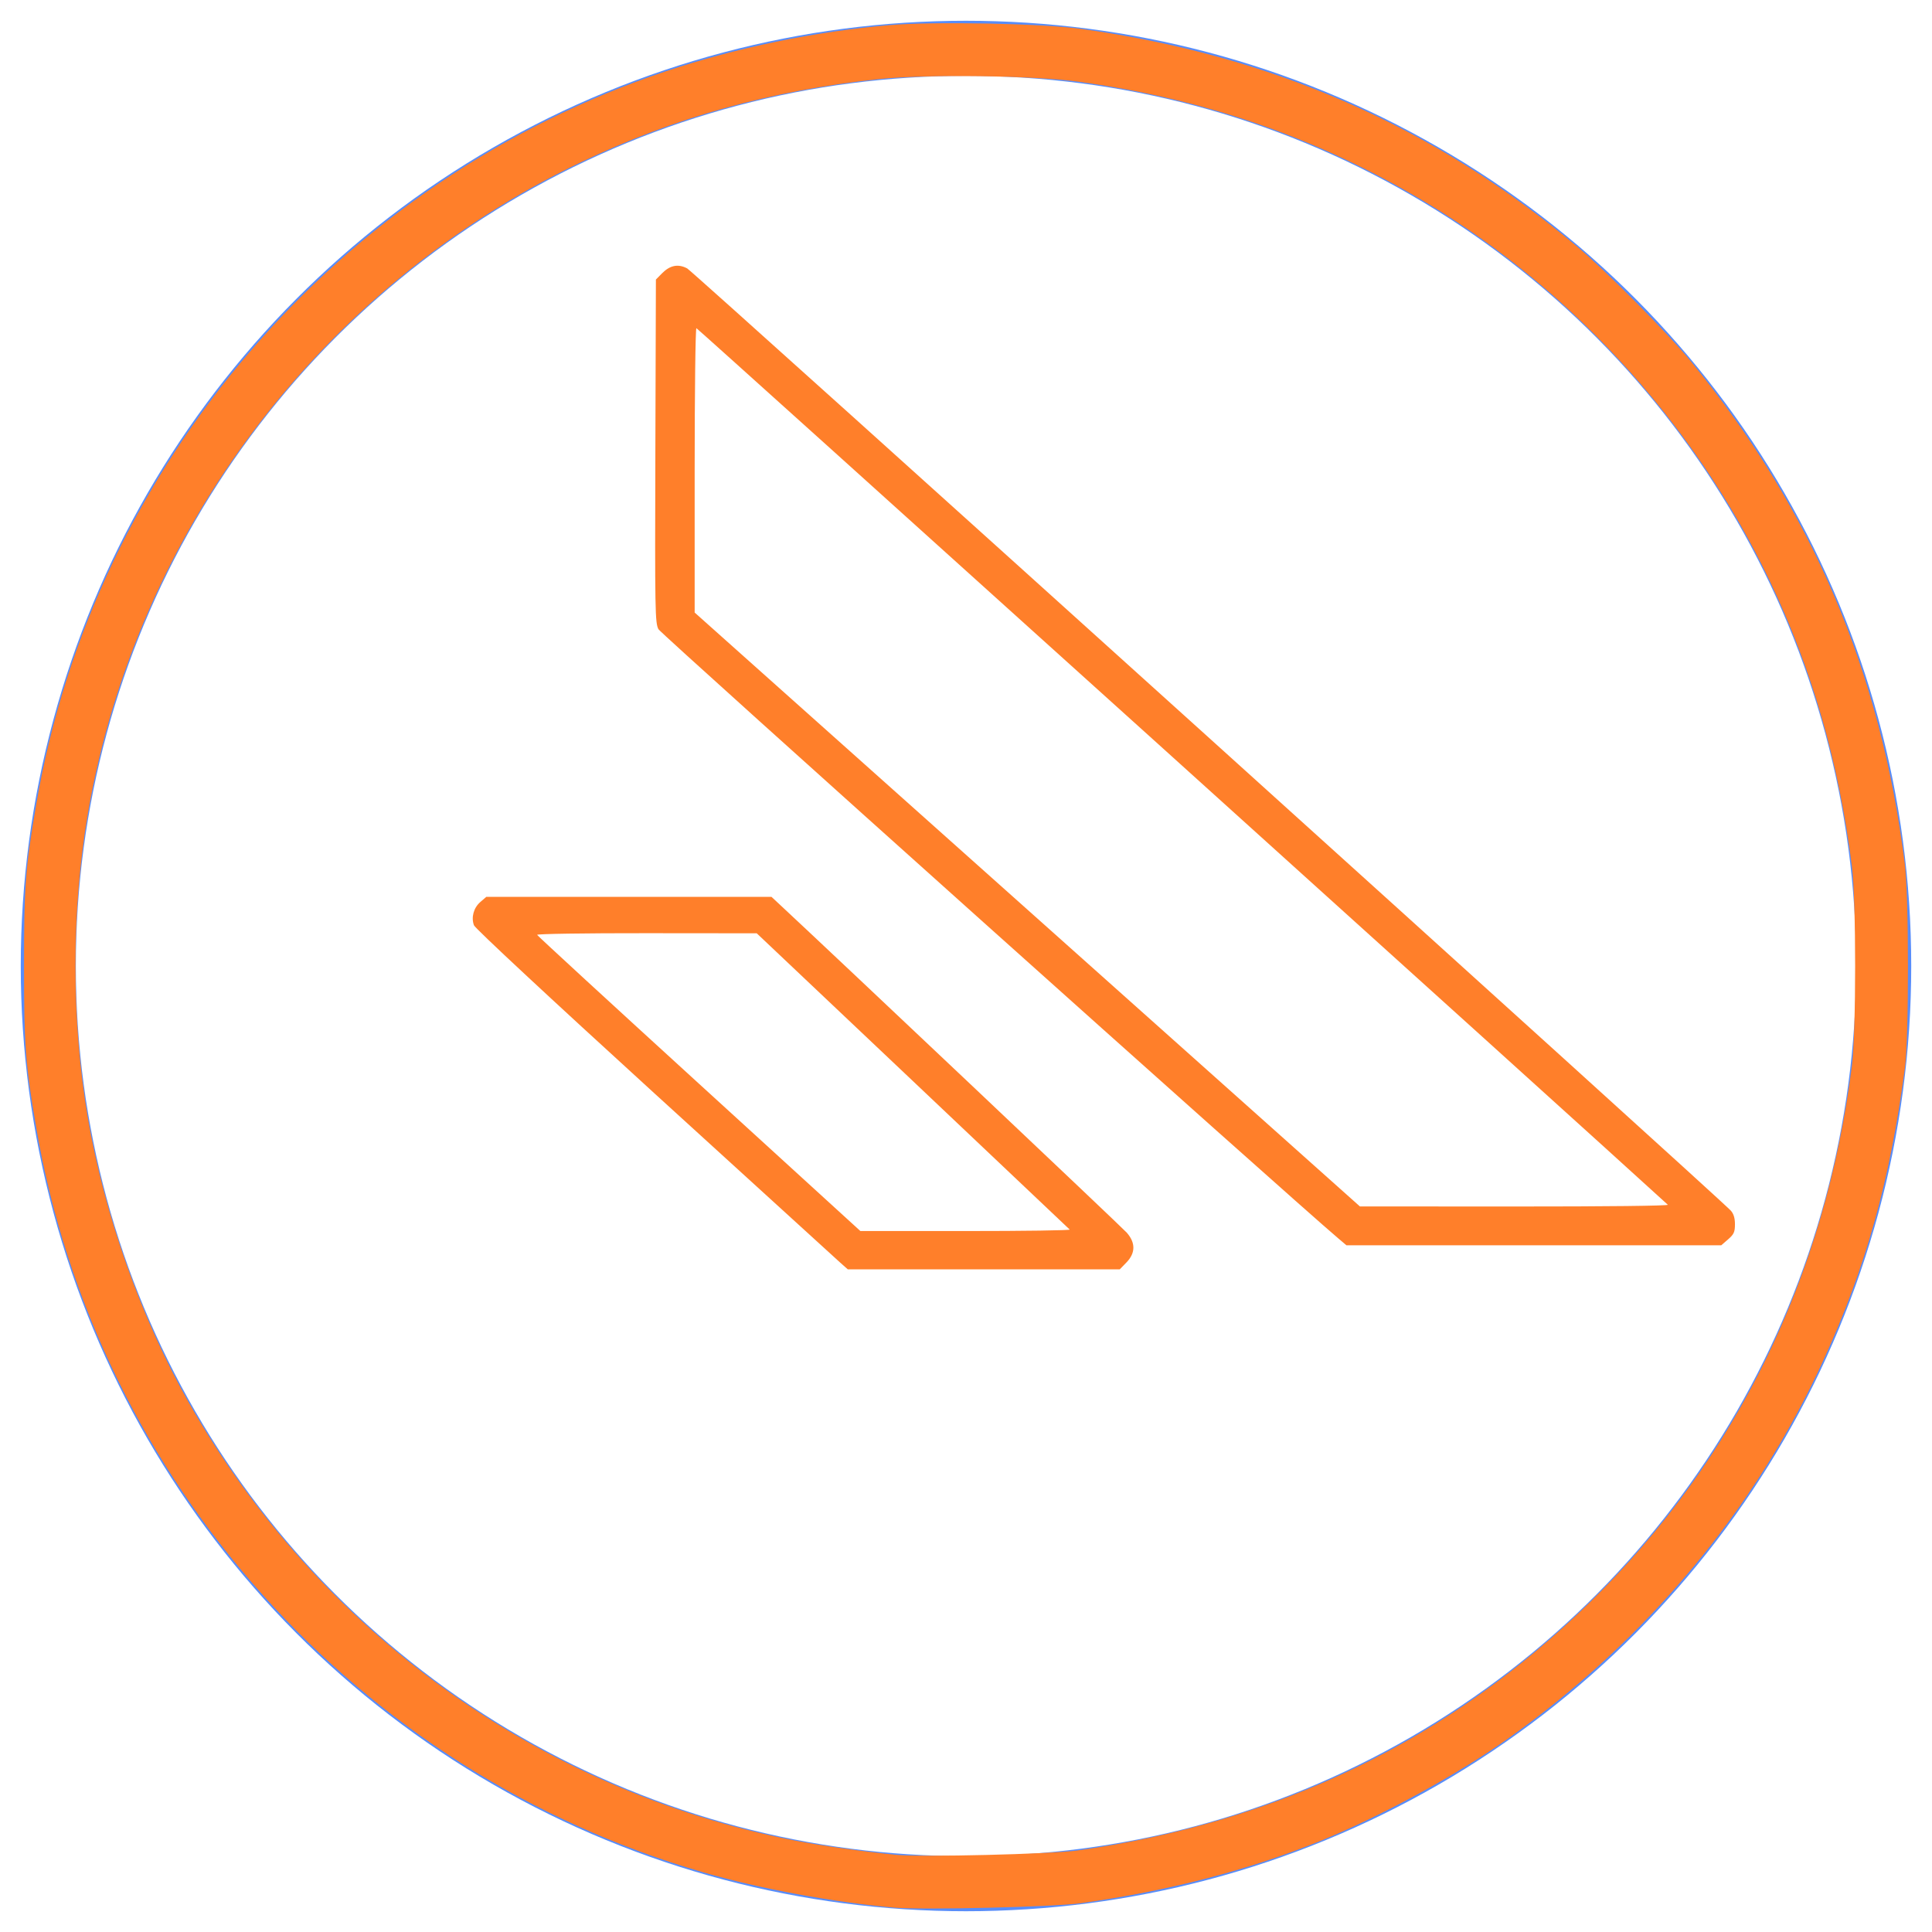 <?xml version="1.0" encoding="UTF-8" standalone="no"?>
<svg xmlns:inkscape="http://www.inkscape.org/namespaces/inkscape" xmlns:sodipodi="http://sodipodi.sourceforge.net/DTD/sodipodi-0.dtd" xmlns="http://www.w3.org/2000/svg" xmlns:svg="http://www.w3.org/2000/svg" id="a" viewBox="0 0 300 300" version="1.1" sodipodi:docname="quote orange.svg" inkscape:version="1.2.2 (732a01da63, 2022-12-09)">
  <defs id="defs285">
    <style id="style283">.c{fill:#588dfa;}.d{fill:none;stroke:#588dfa;stroke-miterlimit:10;stroke-width:8.55px;}</style>
  </defs>
  <circle class="d" cx="150" cy="150" r="142.5" id="circle291"></circle>
  <path style="fill:#ff7f2a;stroke-width:0.321" d="M 207.858,192.339 C 200.135,185.801 102.674,98.475 102.252,97.716 c -0.535,-0.961 -0.566,-2.763 -0.488,-27.669 l 0.084,-26.641 0.94,-0.955 c 1.247,-1.266 2.513,-1.516 3.916,-0.775 0.936,0.495 160.21,144.291 162.047,146.3 0.445,0.487 0.651,1.16 0.651,2.128 0,1.2 -0.162,1.558 -1.063,2.34 l -1.063,0.923 h -29.102 -29.102 z m 51.117,-5.268 C 247.095,176.186 108.321,50.96 108.138,50.96 c -0.149,0 -0.271,9.935 -0.271,22.078 v 22.078 l 51.649,46.109 51.649,46.109 24.06,0.011 c 14.17,0.006 23.932,-0.106 23.75,-0.272 z" id="path270"></path>
  <path style="fill:#ff7f2a;stroke-width:0.308" d="m 130.496,196.083 c -0.631,-0.559 -13.624,-12.396 -28.873,-26.304 -16.34,-14.903 -27.85,-25.622 -28.026,-26.101 -0.455,-1.233 -0.05,-2.715 0.988,-3.614 l 0.924,-0.8 H 97.653 119.796 l 1.283,1.194 c 8.884,8.263 53.141,50.109 53.876,50.941 1.395,1.579 1.38,3.171 -0.046,4.639 l -1.032,1.063 H 152.761 131.643 Z m 35.606,-5.158 c -0.125,-0.129 -11.11,-10.532 -24.412,-23.119 l -24.185,-22.884 -17.101,-0.016 c -9.608,-0.009 -17.057,0.104 -17,0.257 0.056,0.15 11.371,10.558 25.146,23.129 l 25.044,22.857 16.367,0.005 c 9.002,0.003 16.265,-0.101 16.14,-0.23 z" id="path272"></path>
  <path style="fill:#ff7f2a;stroke-width:0.373" d="m 138.993,296.226 c -9.597,-0.835 -20.974,-2.934 -29.851,-5.508 C 55.503,275.165 14.999,229.922 5.625,175.089 3.942,165.249 3.731,162.452 3.731,150 c 0,-12.452 0.211,-15.249 1.893,-25.089 C 14.636,72.202 52.573,28.042 103.435,11.056 c 10.991,-3.67 23.106,-6.167 34.747,-7.159 6.785,-0.578 23.556,-0.256 29.542,0.567 29.671,4.083 54.834,15.097 77.052,33.728 4.584,3.844 14.285,13.633 17.875,18.038 18.742,22.995 29.361,47.971 33.125,77.911 0.65,5.167 0.658,26.822 0.013,31.716 -2.297,17.423 -6.058,30.922 -12.605,45.256 -10.628,23.265 -27.402,43.424 -48.898,58.765 -7.965,5.684 -19.95,12.22 -29.435,16.052 -11.233,4.538 -23.519,7.718 -37.127,9.611 -4.104,0.571 -24.458,1.055 -28.731,0.684 z m 28.358,-8.891 c 31.294,-4.391 57.788,-17.239 79.601,-38.601 22.649,-22.18 36.481,-50.535 40.613,-83.249 0.668,-5.287 0.668,-25.683 0,-30.97 -2.045,-16.191 -6.174,-30.53 -12.768,-44.336 C 262.896,65.264 243.077,43.855 219.216,30.143 203.217,20.949 186.287,15.246 167.351,12.673 160.345,11.72 143.771,11.511 136.475,12.283 119.748,14.053 104.777,18.231 90.179,25.203 49.989,44.399 21.107,82.578 13.636,126.384 c -2.55,14.951 -2.552,32.188 -0.006,47.124 2.57,15.079 8.331,31.332 15.713,44.336 20.155,35.502 54.192,60.106 93.977,67.935 4.009,0.789 10.526,1.709 15.858,2.24 3.843,0.382 24.078,-0.108 28.172,-0.682 z" id="path396"></path>
</svg>

